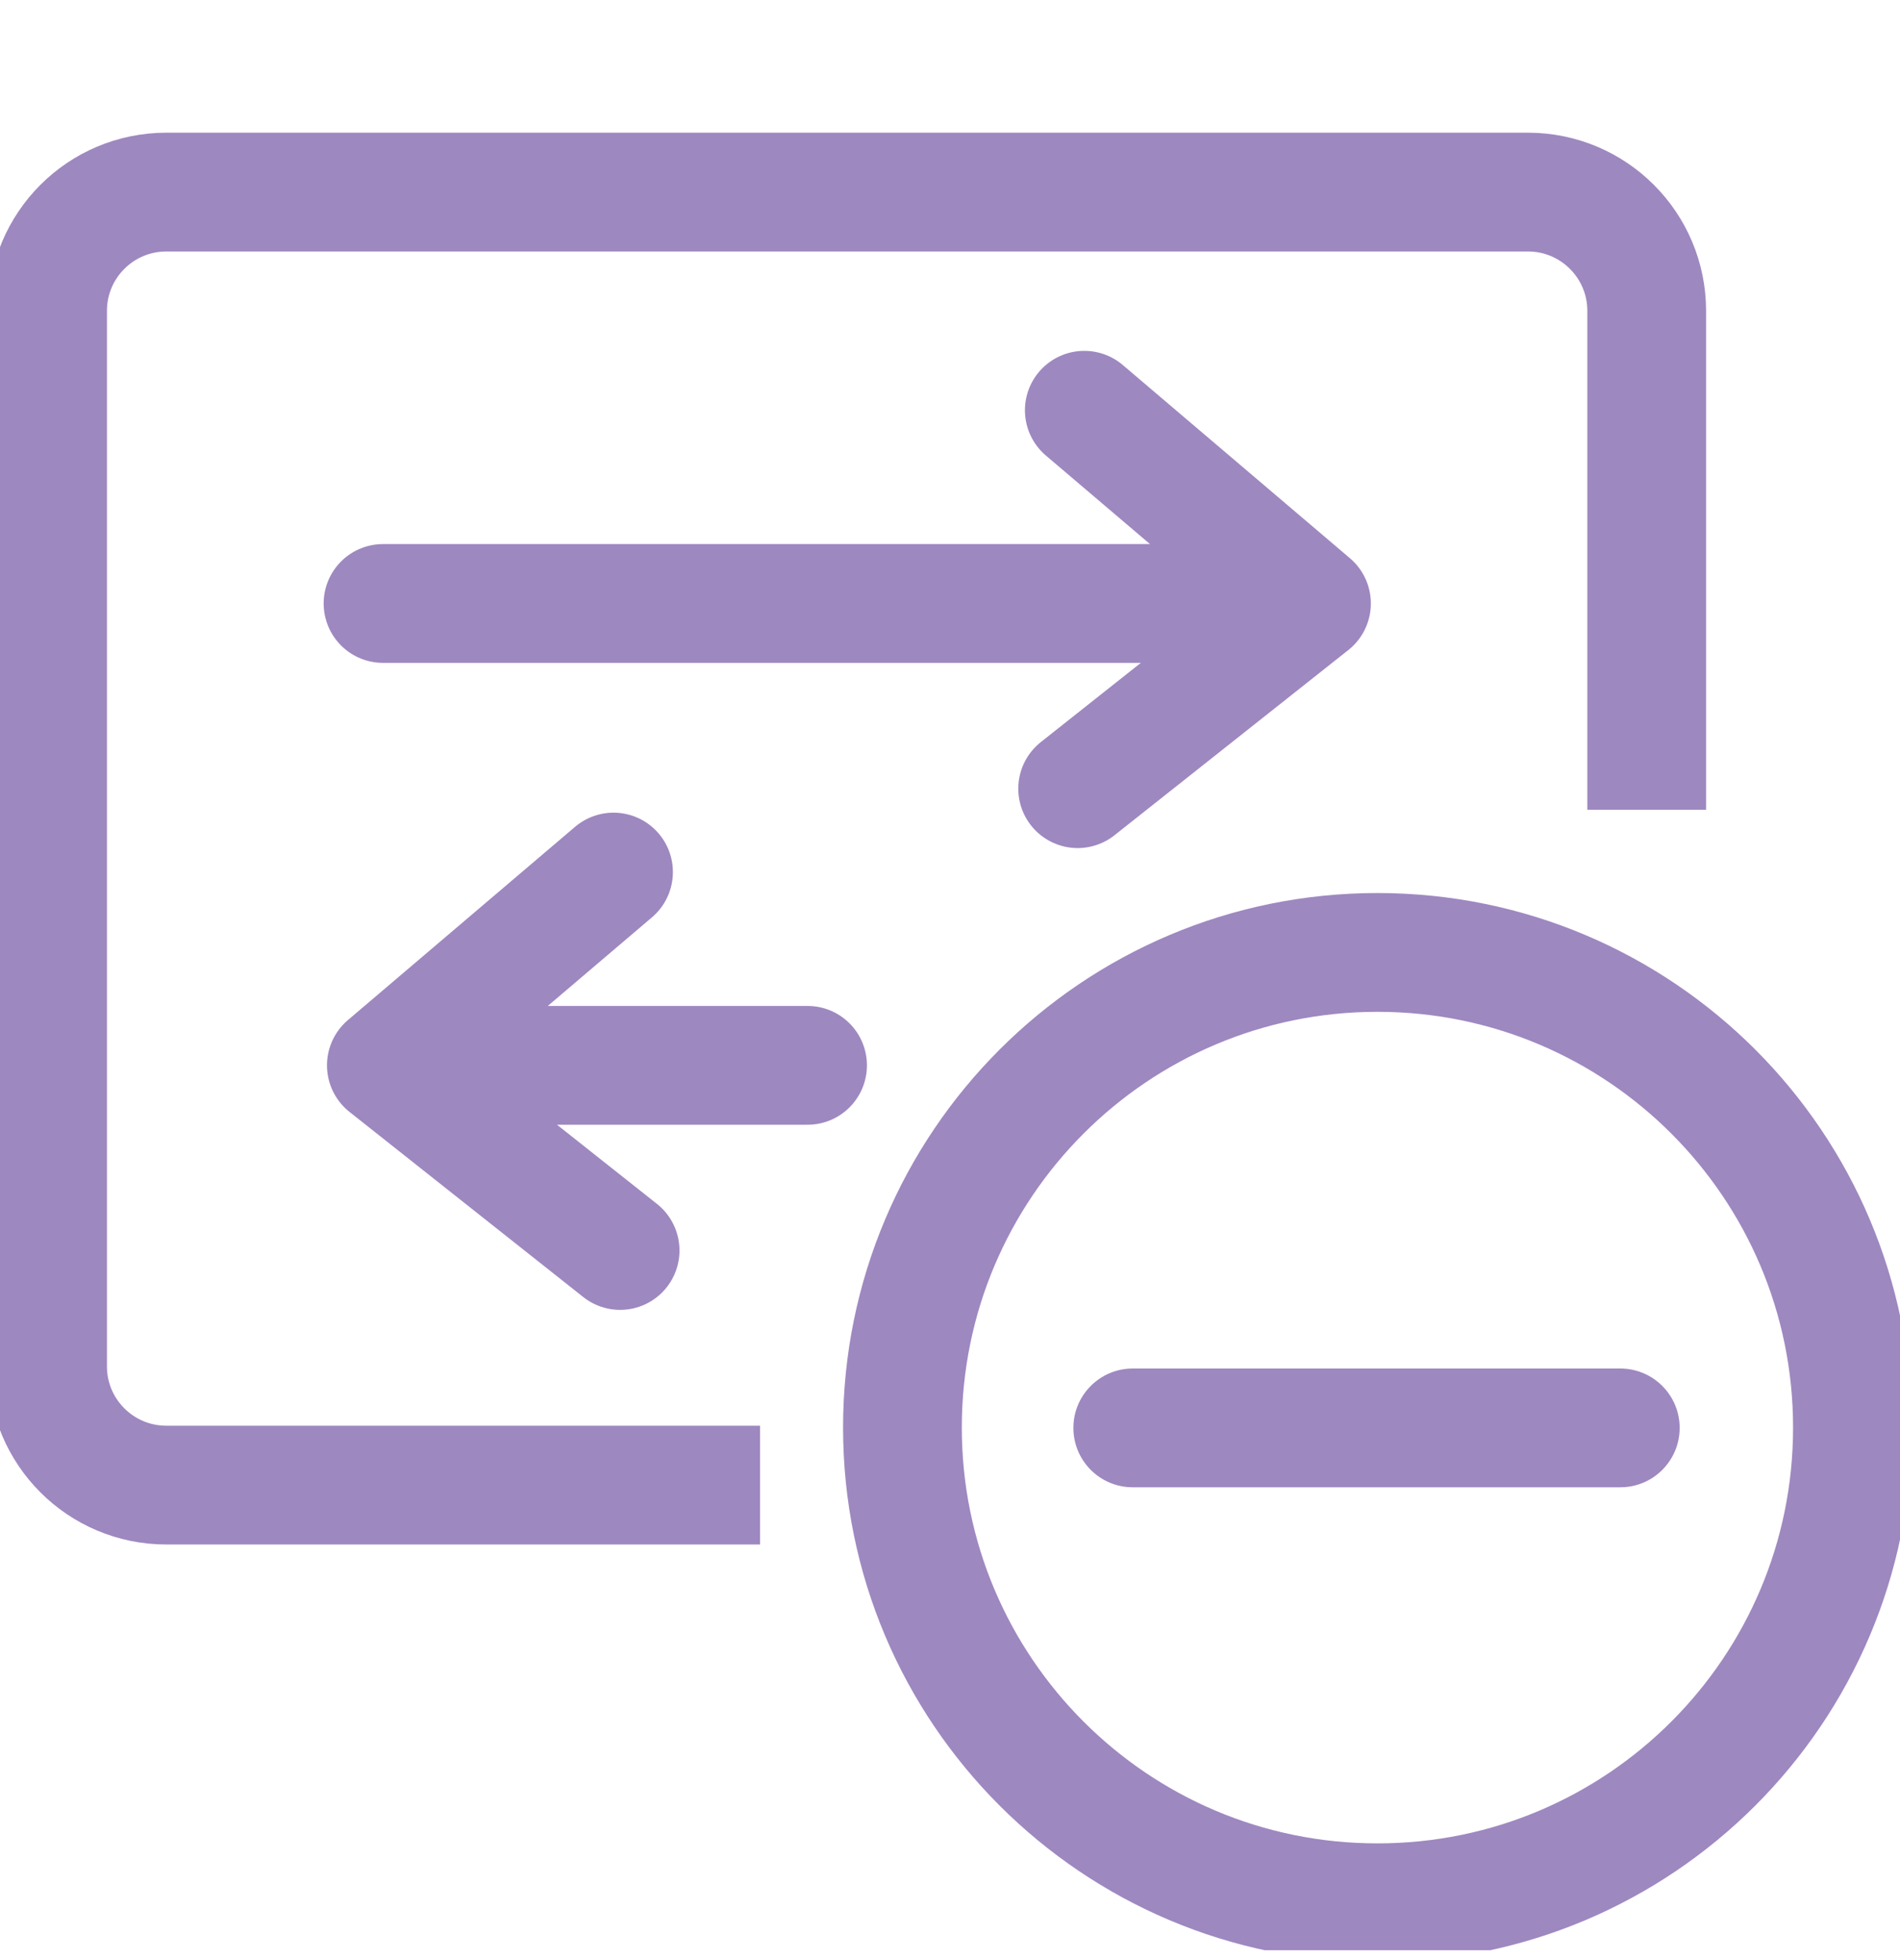 <svg width="32" height="33" viewBox="0 0 32 33" fill="none" xmlns="http://www.w3.org/2000/svg">
<g clip-path="url(#clip0_5682_5075)">
<path d="M10.333 14.682L6.507 17.936M6.507 17.936L10.444 21.053M6.507 17.936L13.601 17.936" stroke="#9E88C0" stroke-width="2" stroke-linecap="round" stroke-linejoin="round"/>
<path d="M18.262 6.907L22.088 10.16M22.088 10.16L18.15 13.278M22.088 10.16L6.451 10.16" stroke="#9E88C0" stroke-width="2" stroke-linecap="round" stroke-linejoin="round"/>
<path d="M12.801 25.003H2.801C1.696 25.003 0.801 24.108 0.801 23.003V5.234C0.801 4.13 1.696 3.234 2.801 3.234L25.734 3.234C26.839 3.234 27.734 4.13 27.734 5.234V13.634" stroke="#9E88C0" stroke-width="2"/>
<path fill-rule="evenodd" clip-rule="evenodd" d="M23.199 32.035C27.617 32.035 31.199 28.453 31.199 24.035C31.199 19.616 27.617 16.035 23.199 16.035C18.781 16.035 15.199 19.616 15.199 24.035C15.199 28.453 18.781 32.035 23.199 32.035Z" stroke="#9E88C0" stroke-width="2"/>
<path fill-rule="evenodd" clip-rule="evenodd" d="M18.078 24.04C18.078 23.488 18.526 23.04 19.078 23.04H27.289C27.841 23.04 28.289 23.488 28.289 24.04C28.289 24.593 27.841 25.04 27.289 25.04H19.078C18.526 25.04 18.078 24.593 18.078 24.04Z" fill="#9E88C0"/>
</g>
<defs>
<clipPath id="clip0_5682_5075">
<rect width="32" height="32" fill="white" transform="translate(0 0.834)"/>
</clipPath>
</defs>
</svg>
